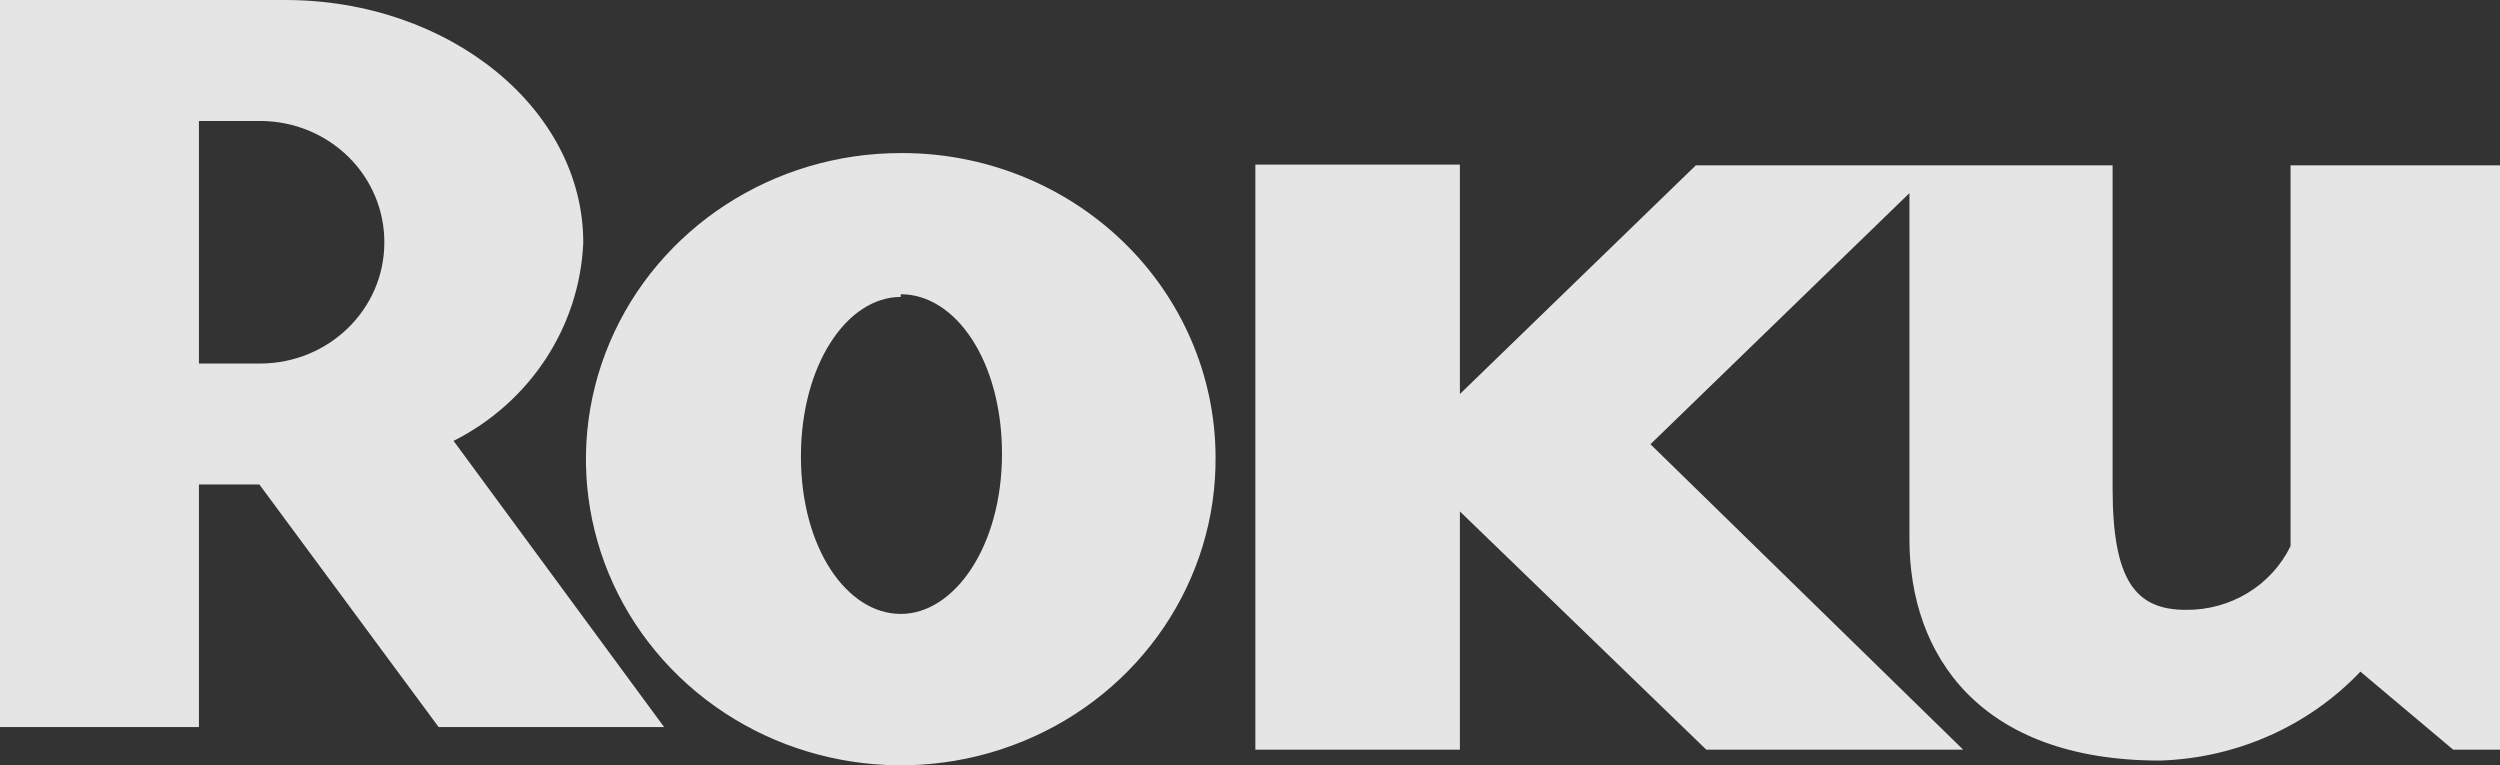 <svg width="49" height="15" viewBox="0 0 49 15" fill="none" xmlns="http://www.w3.org/2000/svg">
<rect x="0" y="0" width="49" height="15" fill="#333333" stroke="none"/>
<path d="M7.533 4.754C7.536 4.126 7.283 3.521 6.829 3.074C6.374 2.627 5.756 2.374 5.11 2.371H3.899V7.125H5.11C6.45 7.118 7.533 6.059 7.533 4.754ZM13.016 14.25H8.597L5.084 9.496H3.899V14.25H0V0H5.59C8.81 0 11.432 2.138 11.432 4.754C11.363 6.4 10.393 7.884 8.89 8.641L13.016 14.25Z" fill="white" fill-opacity="0.87"/>
<path d="M17.655 5.82C16.601 5.82 15.698 7.151 15.698 8.947C15.698 10.743 16.601 12.033 17.655 12.033C18.708 12.033 19.639 10.703 19.639 8.894C19.639 7.084 18.736 5.767 17.655 5.767V5.82ZM23.825 8.947C23.848 11.378 22.358 13.582 20.054 14.528C17.75 15.473 15.088 14.973 13.311 13.261C11.535 11.55 10.997 8.965 11.949 6.716C12.901 4.468 15.154 3 17.655 3C19.284 2.993 20.849 3.616 22.007 4.731C23.164 5.846 23.818 7.363 23.825 8.947ZM33.239 3.24L28.614 7.723V3.226H24.605V14.694H28.614V10.024L33.444 14.694H38.479L32.349 8.707L37.425 3.785V10.57C37.425 12.831 38.793 14.907 42.337 14.907C43.833 14.861 45.248 14.233 46.264 13.164L48.083 14.694H49V3.24H44.895V10.703C44.521 11.474 43.72 11.962 42.843 11.953C41.858 11.953 41.407 11.381 41.407 9.572V3.24H33.239Z" fill="white" fill-opacity="0.87"/>
</svg>

